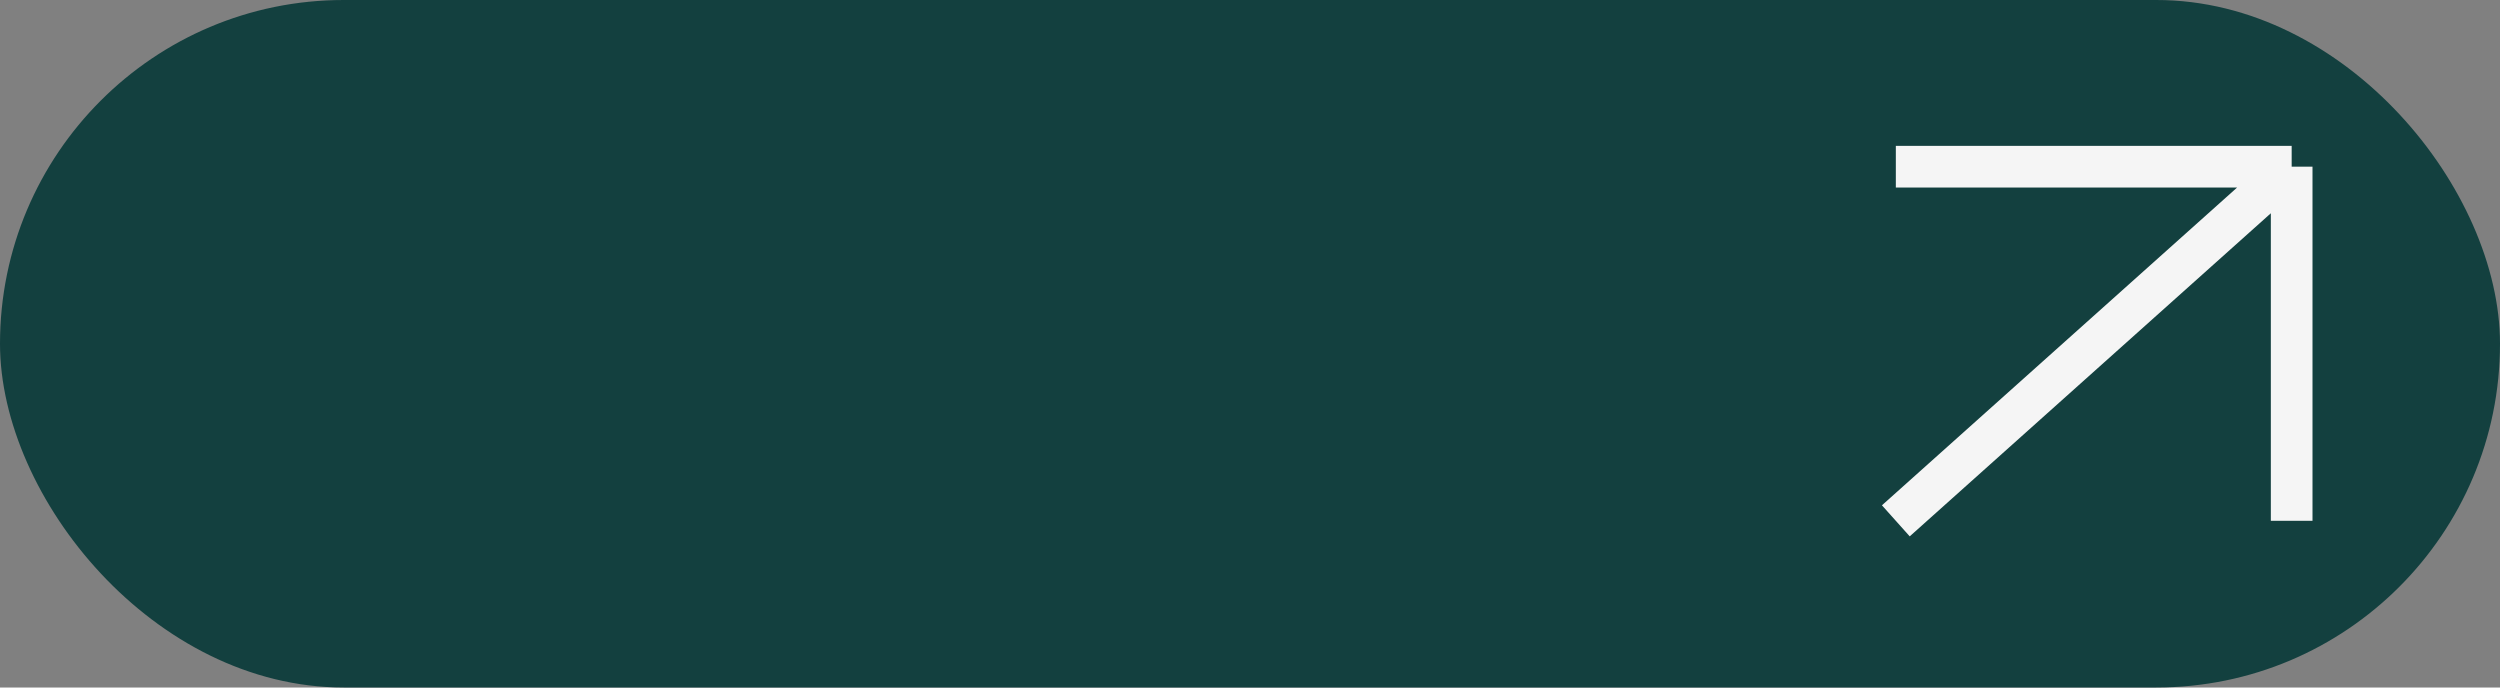 <?xml version="1.0" encoding="UTF-8"?> <svg xmlns="http://www.w3.org/2000/svg" width="120" height="33" viewBox="0 0 120 33" fill="none"><rect x="0" y="0" width="120" height="33" fill="#808080" stroke="none"/><rect width="120" height="33" rx="16.5" fill="#13403F"></rect><path d="M91 25L110 8M110 8H91M110 8V25" stroke="#F5F5F5" stroke-width="2"></path></svg> 
